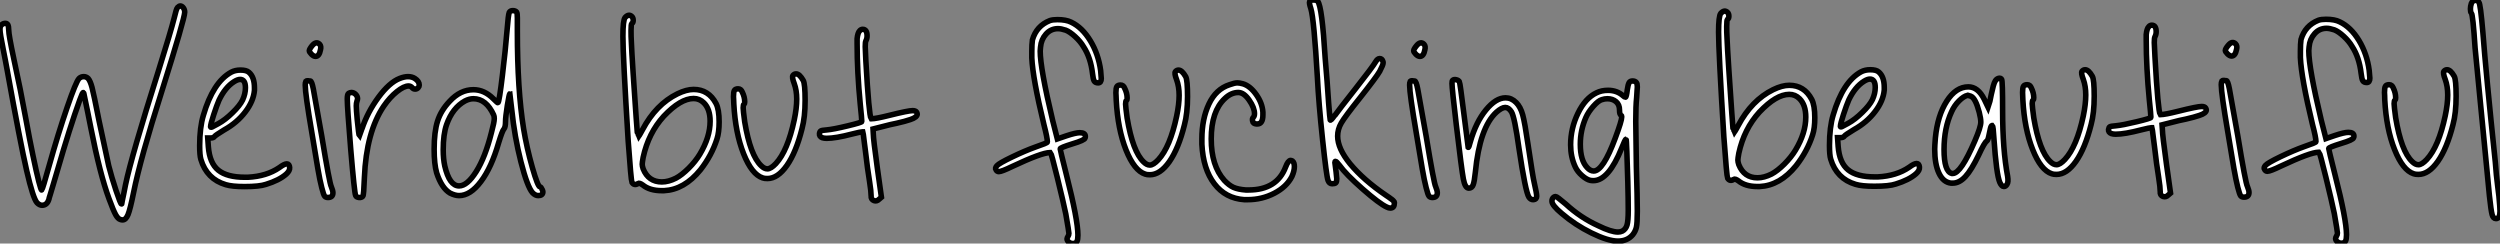 <?xml version="1.0" standalone="no"?>
<svg xmlns="http://www.w3.org/2000/svg" viewBox="1 5.732 449.5 43.79"><rect x="1" y="5.732" width="449.5" height="43.79" fill="#808080" stroke="none"/><path d="M33.32-39.42L33.32-39.42Q33.60-39.70 33.82-39.70L33.82-39.70Q34.10-39.70 34.36-39.37Q34.61-39.03 34.61-38.58L34.61-38.58Q34.61-37.46 30.46-24.25L30.46-24.25Q26.66-12.32 25.42-6.16L25.42-6.16Q24.81-3.14 24.42-2.18Q24.02-1.23 23.46-1.23L23.46-1.23Q23.24-1.23 23.07-1.29L23.07-1.29Q22.62-1.40 22.20-2.16Q21.78-2.91 21-5.04L21-5.04Q19.38-9.41 17.75-17.70L17.75-17.70Q17.47-19.10 17.16-20.66Q16.86-22.23 16.66-23.07Q16.46-23.91 16.46-24.02L16.46-24.02Q16.35-24.36 16.07-23.63L16.07-23.63Q15.96-23.41 15.74-22.79L15.74-22.79Q13.94-17.81 11.76-10.25L11.76-10.25Q11.42-9.13 11.03-7.78Q10.64-6.44 10.42-5.74Q10.19-5.04 10.19-4.93L10.19-4.93Q9.86-3.86 8.96-3.86L8.96-3.86Q8.51-3.86 8.06-4.31L8.06-4.31Q7.34-5.10 6.19-10.11Q5.04-15.12 2.69-28.17L2.69-28.17Q2.63-28.56 2.35-29.99Q2.07-31.42 1.96-31.98L1.96-31.98Q1.40-34.72 1.40-35.45L1.40-35.45Q1.40-36.01 1.62-36.23L1.62-36.23Q1.85-36.51 2.24-36.57Q2.63-36.62 2.80-36.34L2.80-36.34Q2.97-36.01 2.97-35.34L2.97-35.34Q2.97-34.50 3.86-30.30L3.86-30.30Q5.10-24.64 6.05-19.38L6.05-19.38Q6.72-15.68 7.34-12.74Q7.95-9.80 8.37-8.15Q8.79-6.50 8.90-6.61L8.90-6.61Q9.07-6.78 10.25-11.03L10.25-11.03Q11.87-16.80 13.47-21.45Q15.06-26.10 15.62-26.66L15.62-26.66Q15.96-26.99 16.46-26.99L16.46-26.99Q16.91-26.99 17.25-26.66L17.25-26.66Q17.64-26.21 17.95-25.03Q18.26-23.86 19.21-19.04L19.21-19.04Q19.66-16.86 20.94-10.98L20.94-10.98Q21.45-8.96 22.26-6.52Q23.07-4.09 23.24-4.09L23.24-4.09Q23.30-4.09 23.30-4.14Q23.30-4.20 23.38-4.65Q23.46-5.10 23.66-5.99Q23.86-6.89 23.97-7.56L23.97-7.56Q25.03-12.66 29.90-28.06L29.90-28.06Q32.14-35.22 32.70-37.46L32.70-37.46Q33.10-39.20 33.32-39.42ZM45.02-22.79L45.02-22.79Q45.53-23.91 45.53-24.98L45.53-24.98Q45.53-26.49 44.58-26.49L44.58-26.49Q44.13-26.49 43.51-26.10L43.51-26.10Q41.89-25.09 40.77-22.74L40.77-22.74Q40.38-21.84 39.82-20.13Q39.26-18.42 39.26-17.98L39.26-17.98Q39.26-17.81 39.56-17.95Q39.87-18.09 40.66-18.54L40.66-18.54Q41.89-19.21 43.20-20.50Q44.52-21.78 45.02-22.79ZM42.95-27.78L42.95-27.78Q43.68-28.17 44.63-28.17L44.63-28.17Q45.70-28.17 46.14-27.78L46.14-27.78Q47.15-26.94 47.15-24.98L47.15-24.98L47.15-24.53Q46.98-22.57 45.50-20.64Q44.02-18.70 41.72-17.42L41.72-17.42Q40.15-16.46 39.98-16.24L39.98-16.24Q39.82-15.96 39.26-15.96L39.26-15.96L38.75-15.96L38.86-14.39Q39.09-11.42 40.66-10.16Q42.22-8.90 45.42-8.90L45.42-8.90L45.98-8.90Q49.34-9.07 51.63-10.64L51.63-10.64Q52.53-11.31 52.98-11.31Q53.42-11.31 53.48-10.64L53.48-10.64Q53.54-10.08 52.86-9.46L52.86-9.46Q51.58-8.34 49.22-7.62L49.22-7.62Q48.05-7.22 45.36-7.22L45.36-7.22Q43.12-7.22 42-7.56L42-7.56Q38.58-8.57 37.52-12.10L37.52-12.10Q37.30-12.82 37.30-14.56L37.30-14.56Q37.30-17.86 37.97-20.05L37.97-20.05Q39.70-25.98 42.95-27.78ZM57.51-32.54L57.51-32.54Q58.24-33.43 58.86-32.82L58.86-32.82Q59.19-32.48 59.02-31.81L59.02-31.81Q58.80-30.63 58.13-30.63L58.13-30.63Q57.79-30.63 57.40-31.02Q57.01-31.42 57.01-31.64L57.01-31.64Q57.01-31.92 57.51-32.54ZM56.39-26.15L56.39-26.15Q56.56-26.32 57.01-26.21L57.01-26.21L57.06-26.21L57.18-26.21Q57.46-26.21 57.74-24.75Q58.02-23.30 59.25-16.30L59.25-16.30Q60.65-7.78 60.98-7.17L60.98-7.17Q61.26-6.50 61.26-6.10L61.26-6.10Q61.26-5.26 60.37-5.26L60.37-5.26Q59.98-5.26 59.78-5.49Q59.58-5.71 59.25-7.03Q58.91-8.34 58.55-10.44Q58.18-12.54 57.46-16.97L57.46-16.97Q56.28-23.86 56.28-25.48L56.28-25.48Q56.28-25.93 56.39-26.15ZM73.25-26.66L73.25-26.66Q74.09-26.99 74.76-26.99L74.76-26.99Q75.49-26.99 75.99-26.66L75.99-26.66Q76.78-26.15 76.78-25.48L76.78-25.48Q76.78-25.20 76.61-25.03L76.61-25.03Q76.38-24.75 76.05-24.75Q75.71-24.75 75.49-25.03L75.49-25.03Q75.21-25.31 74.87-25.31L74.87-25.31Q74.03-25.31 72.77-24.30Q71.51-23.30 70.39-21.67L70.39-21.67Q67.26-17.02 66.92-8.85L66.92-8.85Q66.81-5.66 66.64-5.49L66.64-5.49Q66.42-5.21 65.94-5.26Q65.46-5.32 65.35-5.60L65.35-5.60Q65.13-5.99 64.46-13.94L64.46-13.94Q63.84-21.50 63.84-22.96L63.84-22.96Q63.84-23.80 64.06-23.97L64.06-23.97Q64.34-24.14 64.57-24.14L64.57-24.14Q65.02-24.14 65.35-23.80Q65.69-23.46 65.69-23.02L65.69-23.02Q65.69-22.90 65.58-22.57Q65.46-22.23 65.46-21.73L65.46-21.73Q65.46-21.11 65.63-19.26L65.63-19.26Q65.91-16.46 66.02-16.35L66.02-16.35L66.42-17.47Q66.47-17.53 66.47-17.58L66.47-17.58Q67.48-20.61 69.44-23.27Q71.40-25.93 73.25-26.66ZM90.16-20.10L90.16-20.10Q88.82-23.02 86.52-23.02L86.52-23.02Q85.79-23.02 85.01-22.62L85.01-22.62Q82.77-21.39 81.70-18.37L81.70-18.37Q81.09-16.63 81.09-13.83L81.09-13.83Q81.09-12.21 81.37-10.92L81.37-10.92Q82.21-7.34 83.94-7.34L83.94-7.34Q85.40-7.34 87.02-9.91Q88.65-12.49 89.77-16.97L89.77-16.97Q90.27-18.82 90.27-19.43L90.27-19.43Q90.27-19.88 90.16-20.10ZM92.96-38.53L92.96-38.53Q93.13-38.86 93.60-38.86Q94.08-38.86 94.30-38.58L94.30-38.58Q94.42-38.36 94.42-37.52L94.42-37.52L94.42-36.74L94.42-35.11Q94.42-24.58 95.54-17.64L95.54-17.64Q96.10-14.22 97.10-10.70Q98.11-7.17 98.50-7.17L98.50-7.17Q98.67-7.17 98.90-6.66L98.90-6.66Q99.01-6.44 99.01-6.27L99.01-6.27Q99.01-5.60 98.17-5.60L98.17-5.60Q97.66-5.60 97.16-6.10L97.16-6.10Q96.21-7.17 95.06-11.68Q93.91-16.18 93.41-21.06L93.41-21.06L93.07-23.91Q92.96-23.91 92.62-21.81Q92.29-19.71 92.29-18.87L92.29-18.87Q92.29-17.92 92.01-17.58L92.01-17.58Q91.73-17.30 91.06-15.12L91.06-15.12Q89.77-10.64 87.86-8.12Q85.96-5.60 83.94-5.60L83.94-5.60Q83.22-5.60 82.32-6.05L82.32-6.05Q80.81-6.94 79.91-9.69L79.91-9.69Q79.46-11.26 79.46-13.94L79.46-13.94Q79.46-17.08 80.08-19.01Q80.70-20.94 82.26-22.57L82.26-22.57Q84.17-24.64 86.52-24.64L86.52-24.64Q88.48-24.64 90.10-23.02L90.10-23.02Q90.89-22.23 90.94-22.29L90.94-22.29Q91.17-22.51 91.73-27.19Q92.29-31.86 92.57-35.34L92.57-35.34Q92.79-38.14 92.96-38.53Z" fill="white" stroke="black" transform="translate(0 0) scale(1 1) translate(-0.4 46.501)"/><path d="M15.96-22.96L15.96-22.96Q15.18-23.74 14.11-23.74L14.11-23.74Q11.76-23.74 8.74-20.55L8.74-20.55Q5.99-17.53 5.04-13.16L5.04-13.16Q4.87-12.21 4.87-11.93L4.87-11.93Q4.87-11.59 5.04-11.09L5.04-11.09Q5.99-8.74 8.40-8.74L8.40-8.74Q9.58-8.74 10.92-9.41L10.92-9.41Q11.98-9.97 13.22-11.20Q14.45-12.43 15.23-13.72L15.23-13.72Q17.08-16.80 17.08-19.66L17.08-19.66Q17.08-21.84 15.96-22.96ZM1.79-38.30L1.79-38.30Q2.46-39.03 3.02-38.47L3.02-38.47Q3.25-38.25 3.25-37.80Q3.25-37.35 3.02-37.24L3.02-37.24Q2.86-37.18 2.86-35.95L2.86-35.95Q2.86-34.83 2.91-34.05L2.91-34.05Q2.97-32.37 3.25-28.11Q3.53-23.86 3.78-20.33Q4.03-16.80 4.09-16.74L4.09-16.74L4.20-16.91Q4.31-17.02 4.56-17.47Q4.82-17.92 4.93-18.14L4.93-18.14Q7.34-22.68 11.20-24.58L11.20-24.58Q12.82-25.37 14.11-25.37L14.11-25.37Q16.80-25.37 18.14-22.85L18.14-22.85Q18.70-21.78 18.70-19.54L18.70-19.54Q18.70-17.64 18.31-16.46L18.31-16.46Q17.36-13.50 15.34-10.92L15.34-10.92Q12.43-7.34 8.79-7.17L8.79-7.17L8.40-7.17Q6.22-7.17 4.98-8.18L4.98-8.18Q4.37-8.62 4.14-8.46L4.14-8.46Q3.42-8.01 3.02-8.68L3.02-8.68Q2.86-9.02 2.35-16.07L2.35-16.07Q1.40-31.42 1.40-34.94L1.40-34.94Q1.40-37.80 1.79-38.30ZM32.20-26.43Q31.75-27.61 31.98-27.89Q32.20-28.17 32.54-28.17L32.54-28.17Q33.15-28.17 33.82-26.99L33.82-26.99Q34.16-26.38 34.16-23.41L34.16-23.41Q34.16-20.38 33.60-18.31L33.60-18.31Q32.54-14.06 30.88-11.70Q29.23-9.35 27.38-9.35L27.38-9.35Q26.82-9.35 26.54-9.46L26.54-9.46Q24.58-10.08 23.10-13.80Q21.62-17.53 21.34-22.74L21.34-22.74Q21.34-23.07 21.31-23.52Q21.28-23.97 21.28-24.08L21.28-24.08Q21.28-24.92 21.45-25.20Q21.62-25.48 22.12-25.48Q22.62-25.48 22.85-24.92L22.85-24.92Q23.30-24.02 23.30-23.13L23.30-23.13Q23.30-22.79 23.18-22.74L23.18-22.74Q23.02-22.62 23.02-22.06L23.02-22.06Q23.02-21.62 23.30-19.54L23.30-19.54Q24.30-13.50 26.26-11.65L26.26-11.65Q26.82-11.09 27.38-11.09L27.38-11.09Q28-11.09 28.90-12.04L28.90-12.04Q31.02-14.34 32.20-19.88L32.20-19.88Q32.65-22.01 32.65-23.63L32.65-23.63Q32.65-25.20 32.20-26.43L32.20-26.43ZM43.96-35.90L43.96-35.90Q44.18-36.18 44.52-36.18L44.52-36.18Q45.30-36.18 45.30-35L45.30-35Q45.30-34.50 45.08-34.10L45.08-34.10Q44.97-33.88 44.97-33.04L44.97-33.04Q44.97-32.76 45.08-30.52L45.08-30.52Q45.64-20.66 46.03-20.10L46.03-20.10L46.09-20.10Q46.87-20.10 49.34-20.72L49.34-20.72Q52.70-21.56 53.48-21.56L53.48-21.56Q54.04-21.56 54.21-21.28L54.21-21.28Q54.32-21.06 54.32-20.94L54.32-20.94Q54.32-20.66 54.01-20.41Q53.70-20.16 53.09-19.96Q52.47-19.77 52.00-19.63Q51.52-19.49 50.62-19.29Q49.73-19.10 49.45-19.04L49.45-19.04L46.37-18.26L46.42-17.36Q46.42-16.52 47.15-11.20L47.15-11.20L47.88-5.99L47.43-5.60Q47.04-5.21 46.54-5.38L46.54-5.38Q45.98-5.60 46.03-6.22L46.03-6.22Q46.03-7 45.75-8.79L45.75-8.79Q45.36-11.14 45.02-14.17L45.02-14.17Q44.91-14.95 44.80-15.88Q44.69-16.80 44.63-17.25L44.63-17.25L44.52-17.75L44.46-17.75Q44.18-17.75 42.62-17.36L42.62-17.36Q39.65-16.58 38.02-16.58L38.02-16.58Q37.58-16.58 37.24-16.69L37.24-16.69Q36.68-16.91 36.74-17.42L36.74-17.42Q36.79-17.81 36.99-17.92Q37.18-18.03 38.02-18.09L38.02-18.09Q39.26-18.20 41.80-18.82Q44.35-19.43 44.35-19.60L44.35-19.60Q44.35-20.05 44.07-22.74L44.07-22.74Q43.51-28.50 43.51-33.60L43.51-33.60L43.51-34.50Q43.62-35.56 43.96-35.90Z" fill="white" stroke="black" transform="translate(112 0) scale(1 1) translate(-0.4 47.184)"/><path d="M11.20-37.07L11.20-37.07Q11.70-37.24 12.54-37.24L12.54-37.24Q14.11-37.24 15.01-36.79L15.01-36.79Q17.02-35.84 18.48-33.43Q19.94-31.02 20.33-28.06L20.33-28.06Q20.44-26.82 20.44-26.66L20.44-26.66Q20.44-25.87 19.88-25.87L19.88-25.87Q19.38-25.87 19.18-26.18Q18.98-26.49 18.87-27.50L18.87-27.50Q18.54-30.41 17.25-32.37L17.25-32.37Q16.69-33.32 15.74-34.19Q14.78-35.06 14.06-35.34L14.06-35.34Q13.22-35.62 12.66-35.62L12.66-35.62Q11.37-35.62 10.50-34.64Q9.63-33.66 9.52-32.31L9.52-32.31Q9.52-32.20 9.49-31.98Q9.46-31.75 9.46-31.58L9.46-31.58Q9.46-28.50 11.70-19.10L11.70-19.10L12.54-15.79L14.17-16.35Q15.85-16.91 16.58-16.91L16.58-16.91Q17.58-16.91 17.58-16.24L17.58-16.24Q17.58-16.07 17.53-15.96L17.53-15.96Q17.47-15.57 15.23-14.90L15.23-14.90Q13.05-14.22 13.05-14L13.05-14Q13.05-13.83 14.17-9.35L14.17-9.35Q16.24-1.23 16.24 1.51L16.24 1.51Q16.24 2.30 16.07 2.63L16.07 2.63Q15.85 3.02 15.34 3.02L15.34 3.02Q14.95 3.02 14.62 2.77Q14.28 2.52 14.28 2.18L14.28 2.18Q14.28 2.02 14.45 1.74L14.45 1.74Q14.62 1.51 14.62 1.18L14.62 1.18Q14.62 0.90 14.06-2.30L14.06-2.30Q13.61-4.48 12.54-8.82Q11.48-13.16 11.31-13.33L11.31-13.33L11.20-13.33Q9.74-13.33 4.48-10.86L4.48-10.86Q2.52-9.91 2.02-9.91L2.02-9.91Q1.68-9.91 1.51-10.25L1.51-10.25Q1.29-10.53 1.68-10.98Q2.07-11.42 4.40-12.54Q6.72-13.66 8.62-14.34L8.62-14.34Q10.75-15.06 10.75-15.23L10.75-15.23Q10.75-15.96 10.14-18.31L10.14-18.31Q8.12-26.66 7.95-30.35L7.95-30.35L7.95-31.53Q7.95-32.82 8.06-33.60L8.06-33.60Q8.79-36.12 11.20-37.07ZM33.99-26.43Q33.54-27.61 33.77-27.89Q33.99-28.17 34.33-28.17L34.33-28.17Q34.94-28.17 35.62-26.99L35.62-26.99Q35.95-26.38 35.95-23.41L35.95-23.41Q35.95-20.38 35.39-18.31L35.39-18.31Q34.33-14.06 32.68-11.70Q31.02-9.35 29.18-9.35L29.18-9.35Q28.62-9.35 28.34-9.46L28.34-9.46Q26.38-10.08 24.89-13.80Q23.41-17.53 23.13-22.74L23.13-22.74Q23.13-23.07 23.10-23.52Q23.07-23.97 23.07-24.08L23.07-24.08Q23.07-24.92 23.24-25.20Q23.41-25.48 23.91-25.48Q24.42-25.48 24.64-24.92L24.64-24.92Q25.09-24.02 25.09-23.13L25.09-23.13Q25.09-22.79 24.98-22.74L24.98-22.74Q24.81-22.62 24.81-22.06L24.81-22.06Q24.81-21.62 25.09-19.54L25.09-19.54Q26.10-13.50 28.06-11.65L28.06-11.65Q28.62-11.09 29.18-11.09L29.18-11.09Q29.79-11.09 30.69-12.04L30.69-12.04Q32.82-14.34 33.99-19.88L33.99-19.88Q34.44-22.01 34.44-23.63L34.44-23.63Q34.44-25.20 33.99-26.43L33.99-26.43ZM43.51-25.54L43.51-25.54Q44.41-25.87 44.91-25.87L44.91-25.87Q45.30-25.87 45.92-25.70L45.92-25.70Q47.21-25.31 48.30-23.77Q49.39-22.23 49.50-20.61L49.50-20.61L49.50-20.10Q49.50-18.48 48.50-18.48L48.50-18.48L48.33-18.48Q47.71-18.54 47.66-18.98L47.66-18.98Q47.54-19.43 47.77-19.66Q47.99-19.88 47.99-20.33L47.99-20.33Q47.99-21.39 47.04-22.76Q46.09-24.14 45.08-24.14L45.08-24.14Q43.79-24.14 42.67-23.07L42.67-23.07Q40.21-20.78 40.21-15.79L40.21-15.79Q40.21-10.98 42.56-8.34L42.56-8.34Q43.40-7.45 44.21-7.08Q45.02-6.72 46.42-6.61L46.42-6.61L46.93-6.61Q52.02-6.61 53.59-10.75L53.59-10.75Q54.04-11.93 54.49-11.93L54.49-11.93Q54.60-11.93 54.82-11.82L54.82-11.82Q55.16-11.54 55.16-10.81L55.16-10.81Q55.16-10.02 54.71-9.02L54.71-9.02Q53.76-7.17 51.55-6.02Q49.34-4.87 46.76-4.87L46.76-4.87L46.14-4.87Q42.78-5.10 40.77-7.73Q38.75-10.36 38.53-14.84L38.53-14.84L38.53-15.79Q38.53-19.38 39.79-22.06Q41.05-24.75 43.51-25.54ZM58.13-39.20Q57.79-40.21 57.90-40.49Q58.02-40.77 58.58-40.77Q59.14-40.77 59.36-40.54L59.36-40.54Q60.14-39.59 60.70-30.30L60.70-30.30Q60.87-28.28 61.04-26.18Q61.21-24.08 61.32-22.23L61.32-22.23Q61.54-19.43 61.60-19.21L61.60-19.21Q61.66-18.98 62.38-19.99L62.38-19.99Q62.44-20.05 62.50-20.10L62.50-20.10Q63.00-20.83 66.14-24.81Q69.27-28.78 69.78-29.68L69.78-29.68Q70.11-30.24 70.50-30.24Q70.90-30.24 71.06-29.79L71.06-29.79Q71.12-29.68 71.12-29.46L71.12-29.46Q71.12-29.12 70.50-27.94L70.50-27.94Q69.89-26.88 66.92-23.13L66.92-23.13Q64.23-19.77 63.59-18.65Q62.94-17.53 62.94-16.30L62.94-16.30Q62.94-14.06 65.18-11.31L65.18-11.31Q67.59-8.40 71.62-5.66L71.62-5.66Q71.79-5.54 71.96-5.43Q72.13-5.32 72.24-5.24Q72.35-5.15 72.46-5.07Q72.58-4.98 72.66-4.93Q72.74-4.87 72.83-4.79Q72.91-4.70 72.94-4.68Q72.97-4.65 73.02-4.59Q73.08-4.54 73.11-4.48Q73.14-4.42 73.14-4.37Q73.14-4.31 73.14-4.26L73.14-4.26Q73.14-3.36 72.41-3.36L72.41-3.36Q72.13-3.36 71.79-3.53L71.79-3.53Q70.45-4.14 67.42-6.80Q64.40-9.46 63.28-11.03L63.28-11.03Q62.72-11.76 62.55-11.76L62.55-11.76Q62.44-11.76 62.44-11.54L62.44-11.54Q62.44-11.42 62.66-9.86L62.66-9.86Q62.78-8.85 62.78-8.62L62.78-8.62Q62.78-8.06 62.61-7.90Q62.44-7.73 61.94-7.73Q61.43-7.73 61.21-8.34L61.21-8.34Q60.93-9.07 60.23-15.65Q59.53-22.23 59.30-26.82L59.30-26.82Q58.69-37.30 58.13-39.20L58.13-39.20ZM77.11-32.54L77.11-32.54Q77.84-33.43 78.46-32.82L78.46-32.82Q78.79-32.48 78.62-31.81L78.62-31.81Q78.40-30.63 77.73-30.63L77.73-30.63Q77.39-30.63 77-31.02Q76.61-31.42 76.61-31.64L76.61-31.64Q76.61-31.92 77.11-32.54ZM75.99-26.15L75.99-26.15Q76.16-26.32 76.61-26.21L76.61-26.21L76.66-26.21L76.78-26.21Q77.06-26.21 77.34-24.75Q77.62-23.30 78.85-16.30L78.85-16.30Q80.25-7.78 80.58-7.17L80.58-7.17Q80.86-6.50 80.86-6.10L80.86-6.10Q80.86-5.26 79.97-5.26L79.97-5.26Q79.58-5.26 79.38-5.49Q79.18-5.71 78.85-7.03Q78.51-8.34 78.15-10.44Q77.78-12.54 77.06-16.97L77.06-16.97Q75.88-23.86 75.88-25.48L75.88-25.48Q75.88-25.93 75.99-26.15ZM83.61-26.32L83.61-26.32Q83.83-26.54 84.28-26.43Q84.73-26.32 84.84-26.04L84.84-26.04Q84.95-25.87 85.68-19.99L85.68-19.99L86.41-14.28Q86.52-14.17 86.80-15.29L86.80-15.29Q87.81-18.82 89.60-21Q91.39-23.18 93.13-23.18L93.13-23.18Q94.19-23.18 95.03-22.34L95.03-22.34Q95.82-21.56 96.21-20.13Q96.60-18.70 97.16-14.84L97.16-14.84Q98.06-8.79 98.28-7.95L98.28-7.95Q98.73-5.99 98.73-5.49L98.73-5.49Q98.73-4.93 98.17-4.87L98.17-4.87Q97.66-4.82 97.33-5.32L97.33-5.32Q96.71-6.27 95.54-14.11L95.54-14.11Q94.75-19.77 94.19-20.66L94.19-20.66Q93.69-21.45 93.07-21.45Q92.46-21.45 91.50-20.61L91.50-20.61Q88.48-17.86 87.70-9.80L87.70-9.80Q87.53-8.12 87.30-7.53Q87.08-6.94 86.52-6.94L86.52-6.94Q85.85-6.94 85.54-8.60Q85.23-10.25 84.28-18.26L84.28-18.26Q83.50-24.86 83.50-25.76L83.50-25.76Q83.50-26.21 83.61-26.32ZM113.62-21L113.62-21Q113.62-21.95 113.01-22.48Q112.39-23.02 111.44-23.02L111.44-23.02Q110.94-23.02 110.43-22.85L110.43-22.85Q109.82-22.68 108.92-21.67Q108.02-20.66 107.58-19.66L107.58-19.66Q106.57-17.36 106.57-14.84L106.57-14.84Q106.57-11.93 107.80-10.64L107.80-10.64Q108.36-10.02 108.98-10.02L108.98-10.02Q110.66-10.02 112.84-15.90L112.84-15.90Q114.02-19.04 114.02-19.77L114.02-19.77Q114.02-19.99 113.90-20.05L113.90-20.05Q113.62-20.16 113.62-21ZM115.36-25.93L115.36-25.93Q115.53-26.21 115.98-26.21Q116.42-26.21 116.65-25.93L116.65-25.93Q116.82-25.76 116.82-25.14L116.82-25.14Q116.82-25.03 116.70-23.24L116.70-23.24Q116.54-21.73 116.54-18.93L116.54-18.93Q116.54-18.31 116.65-10.81L116.65-10.81Q116.82-5.10 116.82-2.80L116.82-2.80Q116.82-0.62 116.65 0.11Q116.48 0.84 115.98 1.46L115.98 1.46Q115.02 2.58 113.34 2.58L113.34 2.58Q111.55 2.58 108.58 1.12Q105.62-0.34 103.21-2.41L103.21-2.41Q101.47-3.86 101.47-4.59L101.47-4.59Q101.47-4.87 101.53-4.98L101.53-4.98Q101.75-5.43 102.14-5.43L102.14-5.43Q102.37-5.43 103.94-4.09L103.94-4.09Q106.62-1.62 109.82-0.17L109.82-0.17Q112.11 0.95 113.34 0.95L113.34 0.95Q113.79 0.95 114.13 0.78L114.13 0.78Q114.74 0.45 114.97-0.31Q115.19-1.06 115.19-2.97L115.19-2.97Q115.19-4.98 115.11-8.09Q115.02-11.20 114.94-13.47Q114.86-15.74 114.80-15.74L114.80-15.74Q114.63-15.74 114.02-14.17L114.02-14.17Q111.66-8.29 108.92-8.29L108.92-8.29Q108.58-8.29 108.36-8.34L108.36-8.34Q107.74-8.46 106.90-9.18Q106.06-9.91 105.67-10.75L105.67-10.75Q104.83-12.54 104.83-14.73L104.83-14.73Q104.83-17.70 106.15-20.41Q107.46-23.13 109.48-24.08L109.48-24.08Q110.38-24.53 111.55-24.53L111.55-24.53Q113.18-24.53 114.30-23.52L114.30-23.52Q114.52-23.30 114.69-23.30Q114.86-23.30 115.02-24.64L115.02-24.64Q115.14-25.54 115.36-25.93Z" fill="white" stroke="black" transform="translate(179 0) scale(1 1) translate(-0.431 46.502)"/><path d="M15.96-22.96L15.96-22.96Q15.18-23.74 14.11-23.74L14.11-23.74Q11.76-23.74 8.74-20.55L8.74-20.55Q5.99-17.53 5.04-13.16L5.04-13.16Q4.87-12.21 4.87-11.93L4.87-11.93Q4.87-11.59 5.04-11.09L5.04-11.09Q5.99-8.74 8.40-8.74L8.40-8.74Q9.58-8.74 10.92-9.41L10.92-9.41Q11.98-9.97 13.22-11.20Q14.45-12.43 15.23-13.72L15.23-13.72Q17.08-16.80 17.08-19.66L17.08-19.66Q17.08-21.84 15.96-22.96ZM1.79-38.30L1.79-38.30Q2.46-39.03 3.02-38.47L3.02-38.47Q3.25-38.25 3.25-37.80Q3.25-37.35 3.02-37.24L3.02-37.24Q2.86-37.18 2.86-35.95L2.86-35.95Q2.86-34.83 2.91-34.05L2.91-34.05Q2.97-32.37 3.25-28.11Q3.53-23.86 3.78-20.33Q4.03-16.80 4.09-16.74L4.09-16.74L4.20-16.91Q4.31-17.02 4.56-17.47Q4.82-17.92 4.93-18.14L4.93-18.14Q7.34-22.68 11.20-24.58L11.20-24.58Q12.82-25.37 14.11-25.37L14.11-25.37Q16.80-25.37 18.14-22.85L18.14-22.85Q18.70-21.78 18.70-19.54L18.70-19.54Q18.70-17.64 18.31-16.46L18.31-16.46Q17.36-13.50 15.34-10.92L15.34-10.92Q12.43-7.34 8.79-7.17L8.79-7.17L8.40-7.17Q6.22-7.17 4.98-8.18L4.98-8.18Q4.37-8.62 4.14-8.46L4.14-8.46Q3.42-8.01 3.02-8.68L3.02-8.68Q2.86-9.02 2.35-16.07L2.35-16.07Q1.40-31.42 1.40-34.94L1.40-34.94Q1.40-37.80 1.79-38.30ZM29.06-22.79L29.06-22.79Q29.57-23.91 29.57-24.98L29.57-24.98Q29.57-26.49 28.62-26.49L28.62-26.49Q28.17-26.49 27.55-26.10L27.55-26.10Q25.93-25.09 24.81-22.74L24.81-22.74Q24.42-21.84 23.86-20.13Q23.30-18.42 23.30-17.98L23.30-17.98Q23.30-17.81 23.60-17.95Q23.91-18.09 24.70-18.54L24.70-18.54Q25.93-19.21 27.24-20.50Q28.56-21.78 29.06-22.79ZM26.99-27.78L26.99-27.78Q27.72-28.17 28.67-28.17L28.67-28.17Q29.74-28.17 30.18-27.78L30.18-27.78Q31.19-26.94 31.19-24.98L31.19-24.98L31.19-24.53Q31.02-22.57 29.54-20.64Q28.06-18.70 25.76-17.42L25.76-17.42Q24.19-16.46 24.02-16.24L24.02-16.24Q23.86-15.96 23.30-15.96L23.30-15.96L22.79-15.96L22.90-14.39Q23.13-11.42 24.70-10.16Q26.26-8.90 29.46-8.90L29.46-8.90L30.02-8.90Q33.38-9.07 35.67-10.64L35.67-10.64Q36.57-11.31 37.02-11.31Q37.46-11.31 37.52-10.64L37.52-10.64Q37.58-10.08 36.90-9.46L36.90-9.46Q35.62-8.34 33.26-7.62L33.26-7.62Q32.09-7.22 29.40-7.22L29.40-7.22Q27.16-7.22 26.04-7.56L26.04-7.56Q22.62-8.57 21.56-12.10L21.56-12.10Q21.34-12.82 21.34-14.56L21.34-14.56Q21.34-17.86 22.01-20.05L22.01-20.05Q23.74-25.98 26.99-27.78ZM46.76-23.41L46.76-23.41L46.20-23.58Q45.47-23.41 44.63-22.57Q43.79-21.73 43.29-20.61L43.29-20.61Q41.94-17.70 41.94-13.83L41.94-13.83Q41.94-9.86 43.34-9.52L43.34-9.52L43.51-9.52Q44.97-9.52 47.49-15.40L47.49-15.40Q48.55-17.86 48.55-18.76L48.55-18.76Q48.55-19.38 48.27-20.50L48.27-20.50Q47.60-23.07 46.76-23.41ZM50.79-25.23Q50.96-25.87 51.18-26.21Q51.41-26.54 51.77-26.63Q52.14-26.71 52.30-26.43L52.30-26.43Q52.47-26.10 52.47-20.83L52.47-20.83Q52.47-13.78 53.37-9.02L53.37-9.02Q53.54-7.95 53.26-7.56L53.26-7.56Q53.03-7.17 52.70-7.17L52.70-7.17Q52.30-7.17 51.97-7.90L51.97-7.90Q51.35-9.30 50.90-15.90L50.90-15.90Q50.79-17.98 50.62-18.14L50.62-18.14L50.57-18.14Q50.40-18.14 50.26-17.53Q50.12-16.91 49.98-16.21Q49.84-15.51 49.62-15.34L49.62-15.34Q49.22-15.12 48.16-12.82L48.16-12.82Q46.87-10.14 45.78-8.96Q44.69-7.78 43.51-7.78L43.51-7.78L43.18-7.78Q41.78-7.95 41.02-9.58Q40.26-11.20 40.26-13.89L40.26-13.89Q40.26-14.45 40.38-15.90L40.38-15.90Q40.77-19.94 42.42-22.51Q44.07-25.09 46.31-25.09L46.31-25.09Q48.05-25.09 49.17-22.85L49.17-22.85L49.84-21.45L50.18-22.51Q50.23-22.85 50.43-23.72Q50.62-24.58 50.79-25.23ZM66.98-26.43Q66.53-27.61 66.75-27.89Q66.98-28.17 67.31-28.17L67.31-28.17Q67.93-28.17 68.60-26.99L68.60-26.99Q68.94-26.38 68.94-23.41L68.94-23.41Q68.94-20.38 68.38-18.31L68.38-18.31Q67.31-14.06 65.66-11.70Q64.01-9.35 62.16-9.35L62.16-9.35Q61.60-9.35 61.32-9.46L61.32-9.46Q59.36-10.08 57.88-13.80Q56.39-17.53 56.11-22.74L56.11-22.74Q56.11-23.07 56.08-23.52Q56.06-23.97 56.06-24.08L56.06-24.08Q56.06-24.92 56.22-25.20Q56.39-25.48 56.90-25.48Q57.40-25.48 57.62-24.92L57.62-24.92Q58.07-24.02 58.07-23.13L58.07-23.13Q58.07-22.79 57.96-22.74L57.96-22.74Q57.79-22.62 57.79-22.06L57.79-22.06Q57.79-21.62 58.07-19.54L58.07-19.54Q59.08-13.50 61.04-11.65L61.04-11.65Q61.60-11.09 62.16-11.09L62.16-11.09Q62.78-11.09 63.67-12.04L63.67-12.04Q65.80-14.34 66.98-19.88L66.98-19.88Q67.42-22.01 67.42-23.63L67.42-23.63Q67.42-25.20 66.98-26.43L66.98-26.43ZM78.74-35.90L78.74-35.90Q78.96-36.18 79.30-36.18L79.30-36.18Q80.08-36.18 80.08-35L80.08-35Q80.08-34.50 79.86-34.10L79.86-34.10Q79.74-33.88 79.74-33.04L79.74-33.04Q79.74-32.76 79.86-30.52L79.86-30.52Q80.42-20.66 80.81-20.10L80.81-20.10L80.86-20.10Q81.65-20.10 84.11-20.72L84.11-20.72Q87.47-21.56 88.26-21.56L88.26-21.56Q88.82-21.56 88.98-21.28L88.98-21.28Q89.10-21.06 89.10-20.94L89.10-20.94Q89.10-20.66 88.79-20.41Q88.48-20.16 87.86-19.96Q87.25-19.77 86.77-19.63Q86.30-19.49 85.40-19.29Q84.50-19.10 84.22-19.04L84.22-19.04L81.14-18.26L81.20-17.36Q81.20-16.52 81.93-11.20L81.93-11.20L82.66-5.99L82.21-5.60Q81.82-5.21 81.31-5.38L81.31-5.38Q80.75-5.60 80.81-6.22L80.81-6.22Q80.81-7 80.53-8.79L80.53-8.79Q80.14-11.14 79.80-14.17L79.80-14.17Q79.69-14.95 79.58-15.88Q79.46-16.80 79.41-17.25L79.41-17.25L79.30-17.75L79.24-17.75Q78.96-17.75 77.39-17.36L77.39-17.36Q74.42-16.58 72.80-16.58L72.80-16.58Q72.35-16.58 72.02-16.69L72.02-16.69Q71.46-16.91 71.51-17.42L71.51-17.42Q71.57-17.81 71.76-17.92Q71.96-18.03 72.80-18.09L72.80-18.09Q74.03-18.20 76.58-18.82Q79.13-19.43 79.13-19.60L79.13-19.60Q79.13-20.05 78.85-22.74L78.85-22.74Q78.29-28.50 78.29-33.60L78.29-33.60L78.29-34.50Q78.40-35.56 78.74-35.90ZM93.02-32.54L93.02-32.54Q93.74-33.43 94.36-32.82L94.36-32.82Q94.70-32.48 94.53-31.81L94.53-31.81Q94.30-30.63 93.63-30.63L93.63-30.63Q93.30-30.63 92.90-31.02Q92.51-31.42 92.51-31.64L92.51-31.64Q92.51-31.92 93.02-32.54ZM91.90-26.15L91.90-26.15Q92.06-26.32 92.51-26.21L92.51-26.21L92.57-26.21L92.68-26.21Q92.96-26.21 93.24-24.75Q93.52-23.30 94.75-16.30L94.75-16.30Q96.15-7.78 96.49-7.17L96.49-7.17Q96.77-6.50 96.77-6.10L96.77-6.10Q96.77-5.26 95.87-5.26L95.87-5.26Q95.48-5.26 95.28-5.49Q95.09-5.71 94.75-7.03Q94.42-8.34 94.05-10.44Q93.69-12.54 92.96-16.97L92.96-16.97Q91.78-23.86 91.78-25.48L91.78-25.48Q91.78-25.93 91.90-26.15ZM109.26-37.07L109.26-37.07Q109.76-37.24 110.60-37.24L110.60-37.24Q112.17-37.24 113.06-36.79L113.06-36.79Q115.08-35.84 116.54-33.43Q117.99-31.02 118.38-28.06L118.38-28.06Q118.50-26.82 118.50-26.66L118.50-26.66Q118.50-25.87 117.94-25.87L117.94-25.87Q117.43-25.87 117.24-26.18Q117.04-26.49 116.93-27.50L116.93-27.50Q116.59-30.41 115.30-32.37L115.30-32.37Q114.74-33.32 113.79-34.19Q112.84-35.06 112.11-35.34L112.11-35.34Q111.27-35.62 110.71-35.62L110.71-35.62Q109.42-35.62 108.56-34.64Q107.69-33.66 107.58-32.31L107.58-32.31Q107.58-32.20 107.55-31.98Q107.52-31.75 107.52-31.58L107.52-31.58Q107.52-28.50 109.76-19.10L109.76-19.10L110.60-15.79L112.22-16.35Q113.90-16.91 114.63-16.91L114.63-16.91Q115.64-16.91 115.64-16.24L115.64-16.24Q115.64-16.07 115.58-15.96L115.58-15.96Q115.53-15.57 113.29-14.90L113.29-14.90Q111.10-14.22 111.10-14L111.10-14Q111.10-13.83 112.22-9.35L112.22-9.35Q114.30-1.23 114.30 1.51L114.30 1.51Q114.30 2.30 114.13 2.63L114.13 2.63Q113.90 3.02 113.40 3.02L113.40 3.02Q113.01 3.02 112.67 2.77Q112.34 2.52 112.34 2.18L112.34 2.18Q112.34 2.02 112.50 1.74L112.50 1.74Q112.67 1.51 112.67 1.18L112.67 1.18Q112.67 0.90 112.11-2.30L112.11-2.30Q111.66-4.48 110.60-8.82Q109.54-13.16 109.37-13.33L109.37-13.33L109.26-13.33Q107.80-13.33 102.54-10.86L102.54-10.86Q100.58-9.91 100.07-9.91L100.07-9.91Q99.74-9.91 99.57-10.25L99.57-10.25Q99.34-10.53 99.74-10.98Q100.13-11.42 102.45-12.54Q104.78-13.66 106.68-14.34L106.68-14.34Q108.81-15.06 108.81-15.23L108.81-15.23Q108.81-15.96 108.19-18.31L108.19-18.31Q106.18-26.66 106.01-30.35L106.01-30.35L106.01-31.53Q106.01-32.82 106.12-33.60L106.12-33.60Q106.85-36.12 109.26-37.07ZM132.05-26.43Q131.60-27.61 131.82-27.89Q132.05-28.17 132.38-28.17L132.38-28.17Q133-28.17 133.67-26.99L133.67-26.99Q134.01-26.38 134.01-23.41L134.01-23.41Q134.01-20.38 133.45-18.31L133.45-18.31Q132.38-14.06 130.73-11.70Q129.08-9.35 127.23-9.35L127.23-9.35Q126.67-9.35 126.39-9.46L126.39-9.46Q124.43-10.08 122.95-13.80Q121.46-17.53 121.18-22.74L121.18-22.74Q121.18-23.07 121.16-23.52Q121.13-23.97 121.13-24.08L121.13-24.08Q121.13-24.92 121.30-25.20Q121.46-25.48 121.97-25.48Q122.47-25.48 122.70-24.92L122.70-24.92Q123.14-24.02 123.14-23.13L123.14-23.13Q123.14-22.79 123.03-22.74L123.03-22.74Q122.86-22.62 122.86-22.06L122.86-22.06Q122.86-21.62 123.14-19.54L123.14-19.54Q124.15-13.50 126.11-11.65L126.11-11.65Q126.67-11.09 127.23-11.09L127.23-11.09Q127.85-11.09 128.74-12.04L128.74-12.04Q130.87-14.34 132.05-19.88L132.05-19.88Q132.50-22.01 132.50-23.63L132.50-23.63Q132.50-25.20 132.05-26.43L132.05-26.43ZM136.75-40.10L136.75-40.10Q136.92-40.54 137.37-40.63Q137.82-40.71 138.10-40.32L138.10-40.32Q138.38-40.04 138.82-34.89L138.82-34.89Q139.38-27.55 141.06-11.54L141.06-11.54Q141.23-9.13 141.48-7.28Q141.74-5.43 141.85-3.75L141.85-3.75Q141.85-3.53 141.88-3.19Q141.90-2.86 141.90-2.74L141.90-2.74Q141.90-1.40 141.18-1.40L141.18-1.40Q140.67-1.40 140.48-2.13Q140.28-2.86 140-5.49L140-5.49Q137.54-31.02 137.42-32.09L137.42-32.09Q137.03-38.08 136.75-38.36L136.75-38.36Q136.58-38.53 136.58-39.09L136.58-39.09Q136.58-39.59 136.75-40.10Z" fill="white" stroke="black" transform="translate(309 0) scale(1 1) translate(-0.4 46.44)"/></svg>